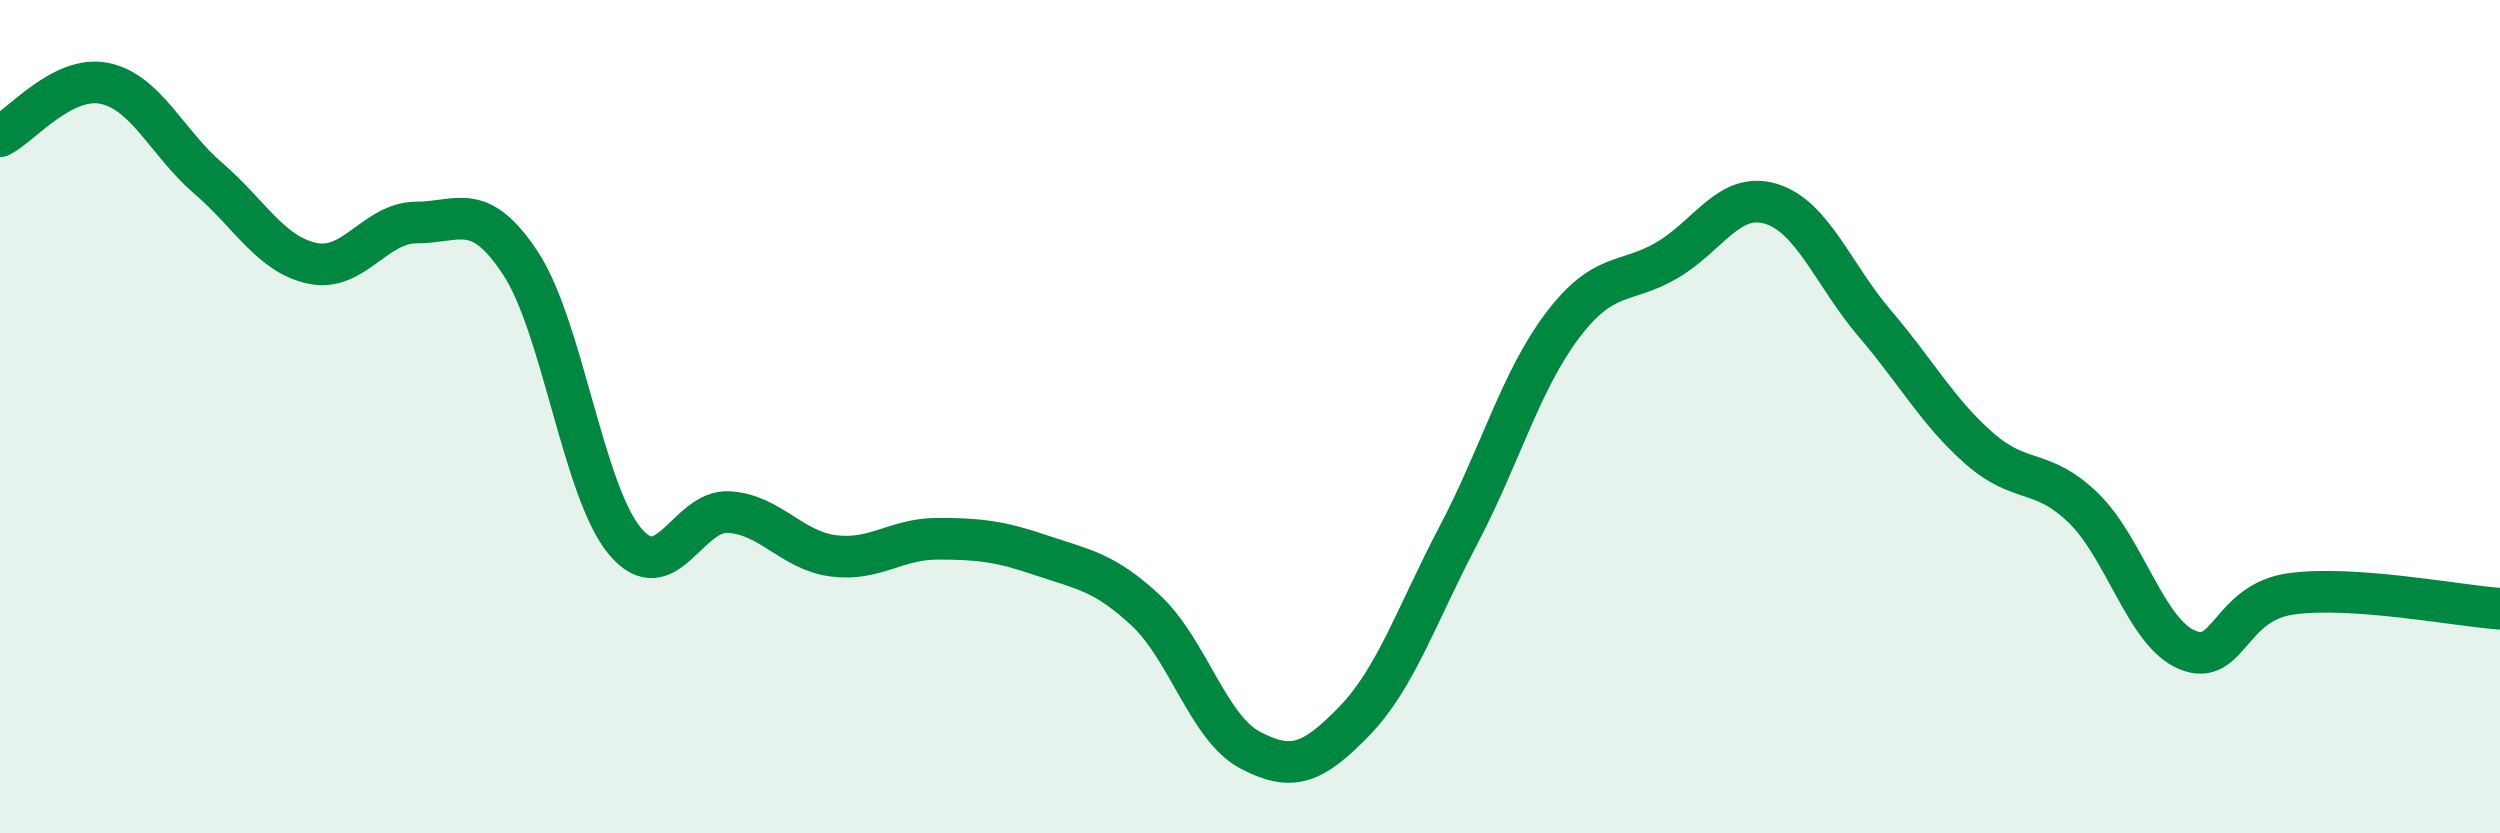 
    <svg width="60" height="20" viewBox="0 0 60 20" xmlns="http://www.w3.org/2000/svg">
      <path
        d="M 0,3.27 C 0.5,3.02 1.5,1.8 2.5,2 C 3.5,2.2 4,3.42 5,4.28 C 6,5.14 6.5,6.11 7.5,6.32 C 8.5,6.53 9,5.34 10,5.34 C 11,5.34 11.5,4.8 12.5,6.33 C 13.5,7.86 14,11.8 15,12.99 C 16,14.18 16.5,12.22 17.5,12.29 C 18.5,12.36 19,13.21 20,13.34 C 21,13.47 21.5,12.93 22.5,12.93 C 23.5,12.93 24,12.99 25,13.33 C 26,13.67 26.5,13.72 27.5,14.65 C 28.5,15.58 29,17.47 30,18 C 31,18.53 31.5,18.34 32.5,17.31 C 33.5,16.28 34,14.75 35,12.85 C 36,10.95 36.5,9.13 37.5,7.81 C 38.5,6.49 39,6.83 40,6.25 C 41,5.67 41.5,4.59 42.5,4.89 C 43.5,5.19 44,6.6 45,7.77 C 46,8.94 46.5,9.88 47.5,10.76 C 48.5,11.64 49,11.22 50,12.19 C 51,13.16 51.5,15.19 52.5,15.6 C 53.5,16.01 53.5,14.45 55,14.25 C 56.5,14.05 59,14.54 60,14.61L60 20L0 20Z"
        fill="#008740"
        opacity="0.1"
        stroke-linecap="round"
        stroke-linejoin="round"
      />
      <path
        d="M 0,3.27 C 0.5,3.02 1.5,1.8 2.5,2 C 3.5,2.2 4,3.42 5,4.28 C 6,5.14 6.5,6.11 7.5,6.32 C 8.5,6.53 9,5.34 10,5.34 C 11,5.34 11.5,4.8 12.5,6.33 C 13.5,7.86 14,11.8 15,12.99 C 16,14.18 16.5,12.22 17.5,12.29 C 18.5,12.36 19,13.21 20,13.34 C 21,13.47 21.5,12.93 22.5,12.93 C 23.5,12.93 24,12.99 25,13.33 C 26,13.67 26.5,13.72 27.5,14.65 C 28.5,15.58 29,17.47 30,18 C 31,18.53 31.5,18.34 32.5,17.31 C 33.5,16.28 34,14.75 35,12.85 C 36,10.95 36.5,9.13 37.5,7.81 C 38.5,6.49 39,6.83 40,6.25 C 41,5.67 41.5,4.59 42.5,4.89 C 43.5,5.19 44,6.6 45,7.77 C 46,8.94 46.5,9.88 47.5,10.76 C 48.5,11.64 49,11.22 50,12.19 C 51,13.16 51.5,15.19 52.5,15.6 C 53.5,16.01 53.5,14.45 55,14.25 C 56.5,14.05 59,14.54 60,14.61"
        stroke="#008740"
        stroke-width="1"
        fill="none"
        stroke-linecap="round"
        stroke-linejoin="round"
      />
    </svg>
  